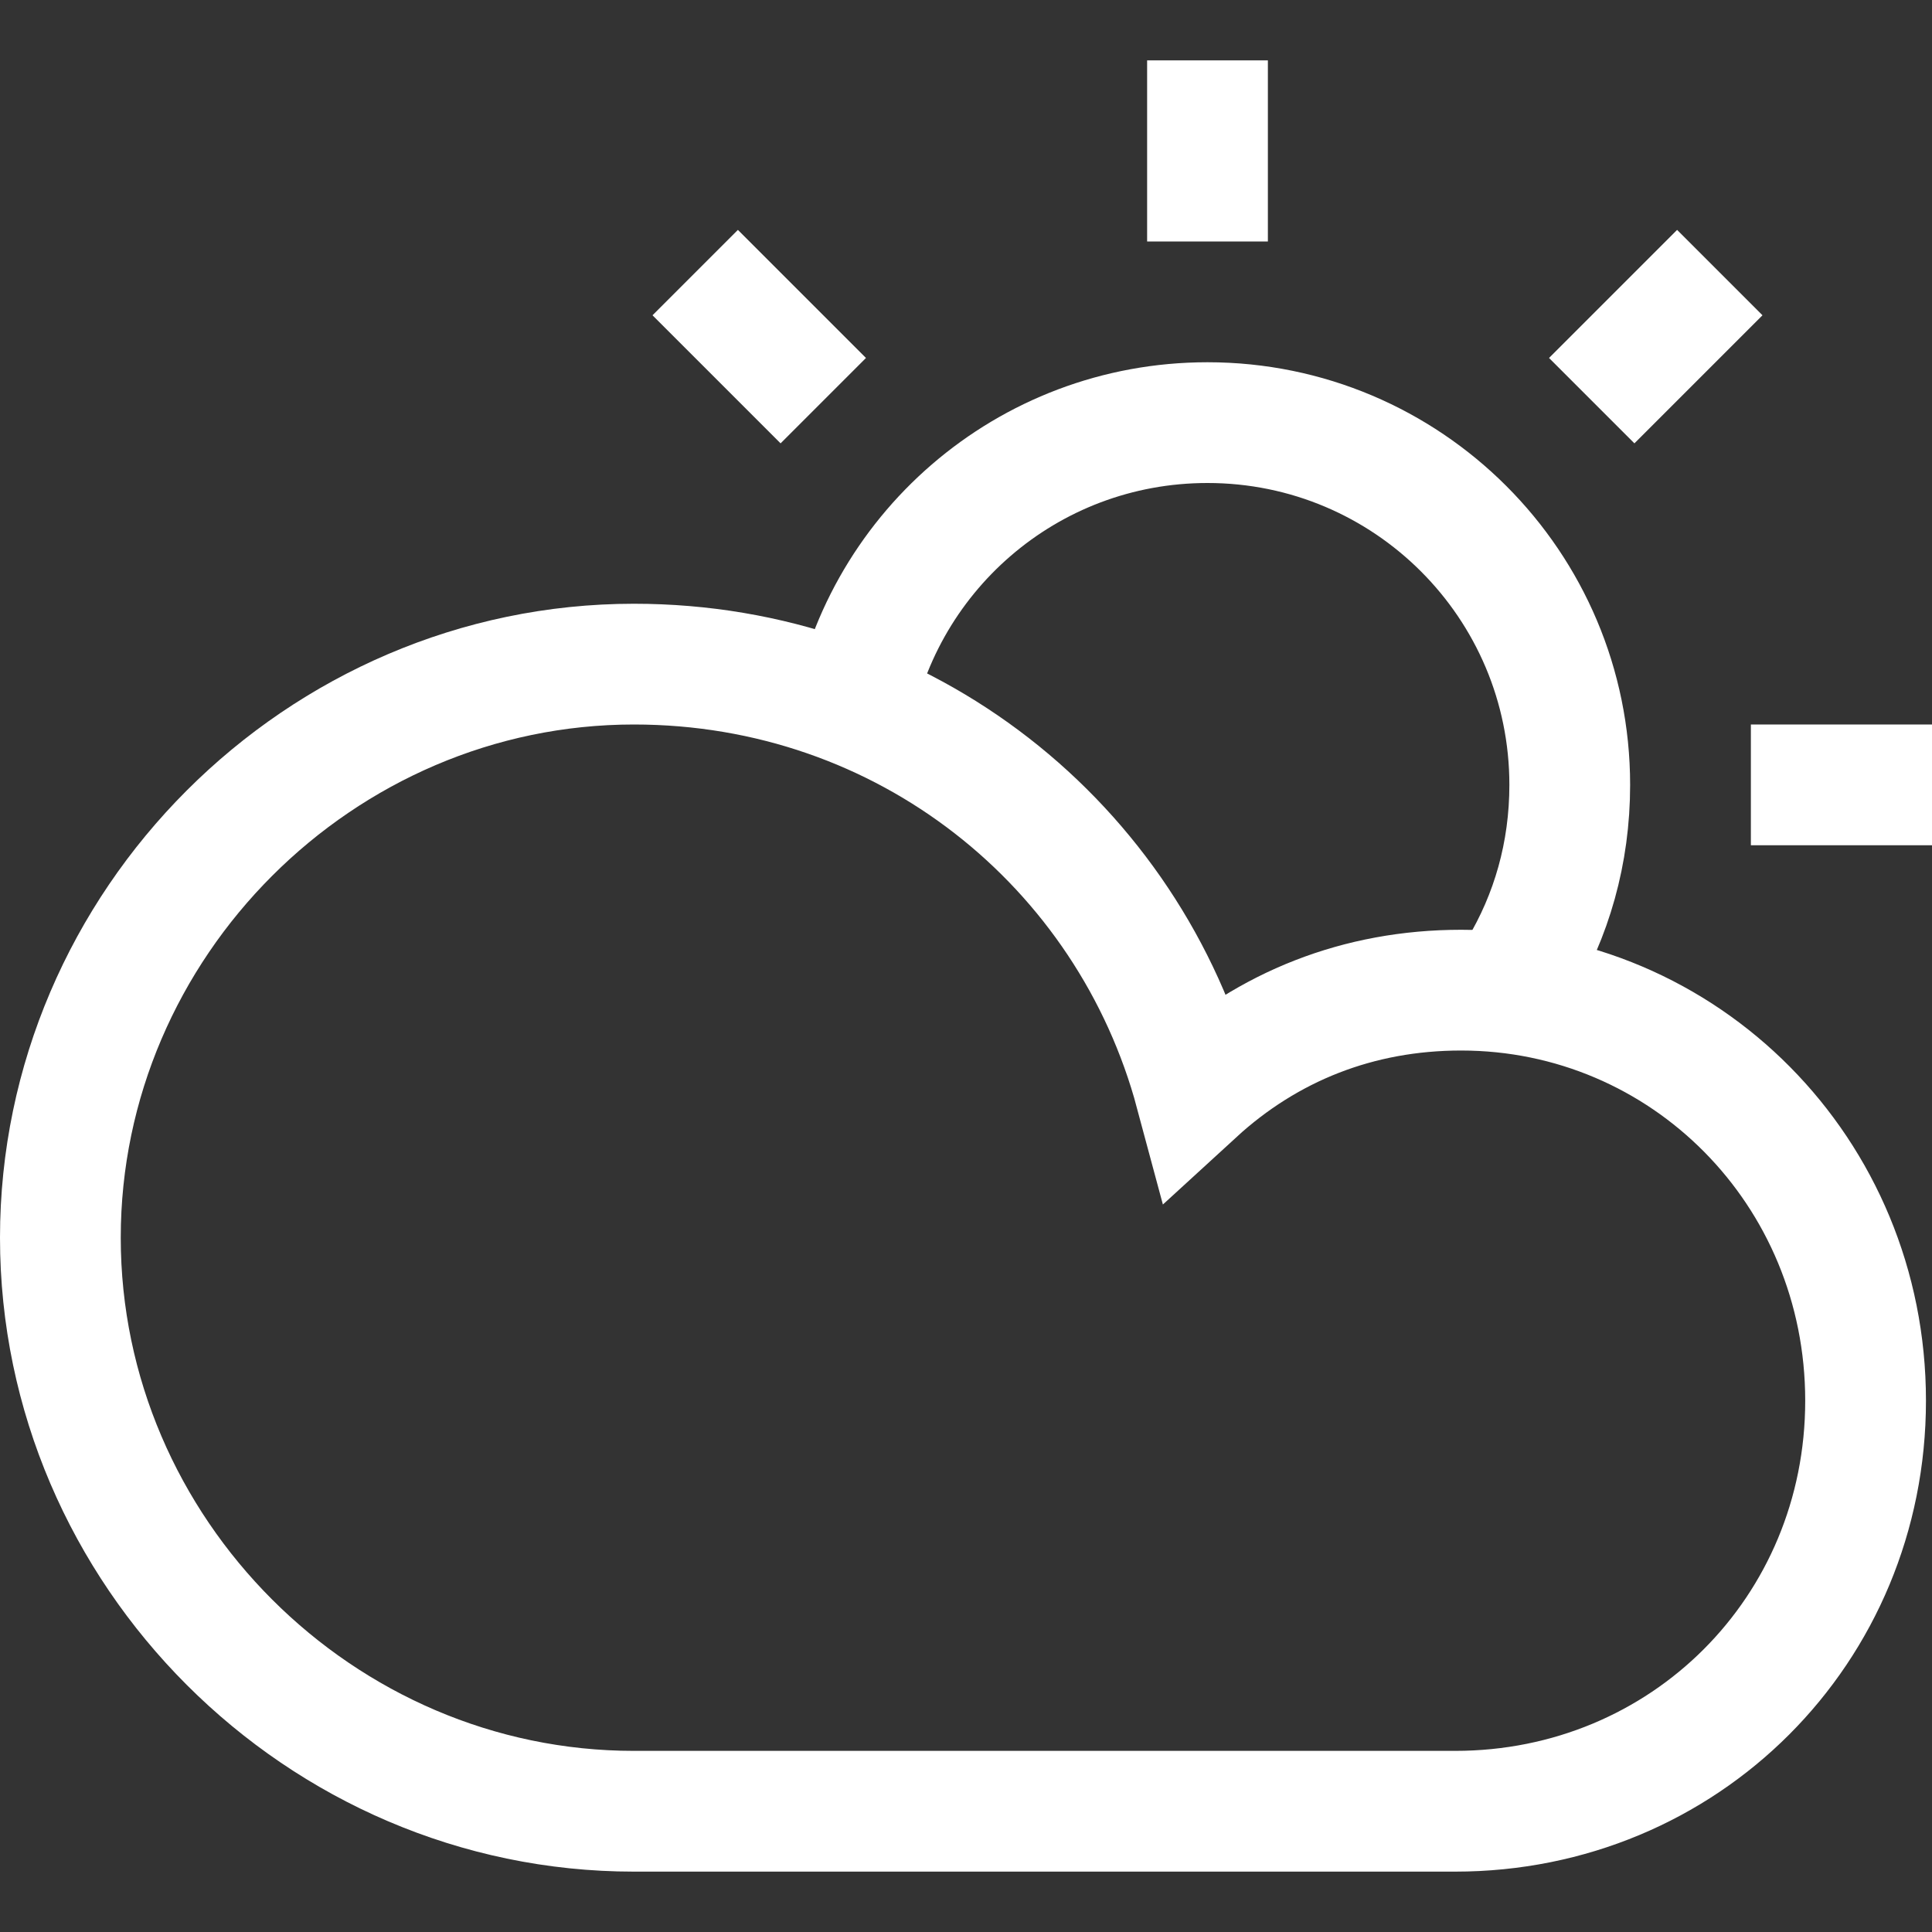 <svg height="32" viewBox="0 0 32 32" width="32" xmlns="http://www.w3.org/2000/svg"><rect x="0" y="0" width="32" height="32" fill="#333333" stroke="none"/><g fill="none" fill-rule="evenodd" stroke="#fff" stroke-width="2"><g transform="translate(12 2)"><path d="m13.156 14.072c.543-.902.844-1.942.844-3.072 0-3.314-2.686-6-6-6-2.995 0-5.468 2.184-5.918 5.052"/><g stroke-linecap="square"><path d="m8 0v1"/><path d="m15.778 3.222-.707.707"/><path d="m19 11h-1"/><path d="m.222 3.222.707.707"/></g></g><path d="m24.2 16.4c-1.7 0-3.2.6-4.4 1.7-1.1-4.1-4.8-7.1-9.3-7.1-5.2 0-9.5 4.3-9.5 9.5s4.3 9.5 9.5 9.5h13.6c3.8 0 6.8-3 6.8-6.8s-3-6.8-6.7-6.8z" stroke-linecap="square"/></g></svg>